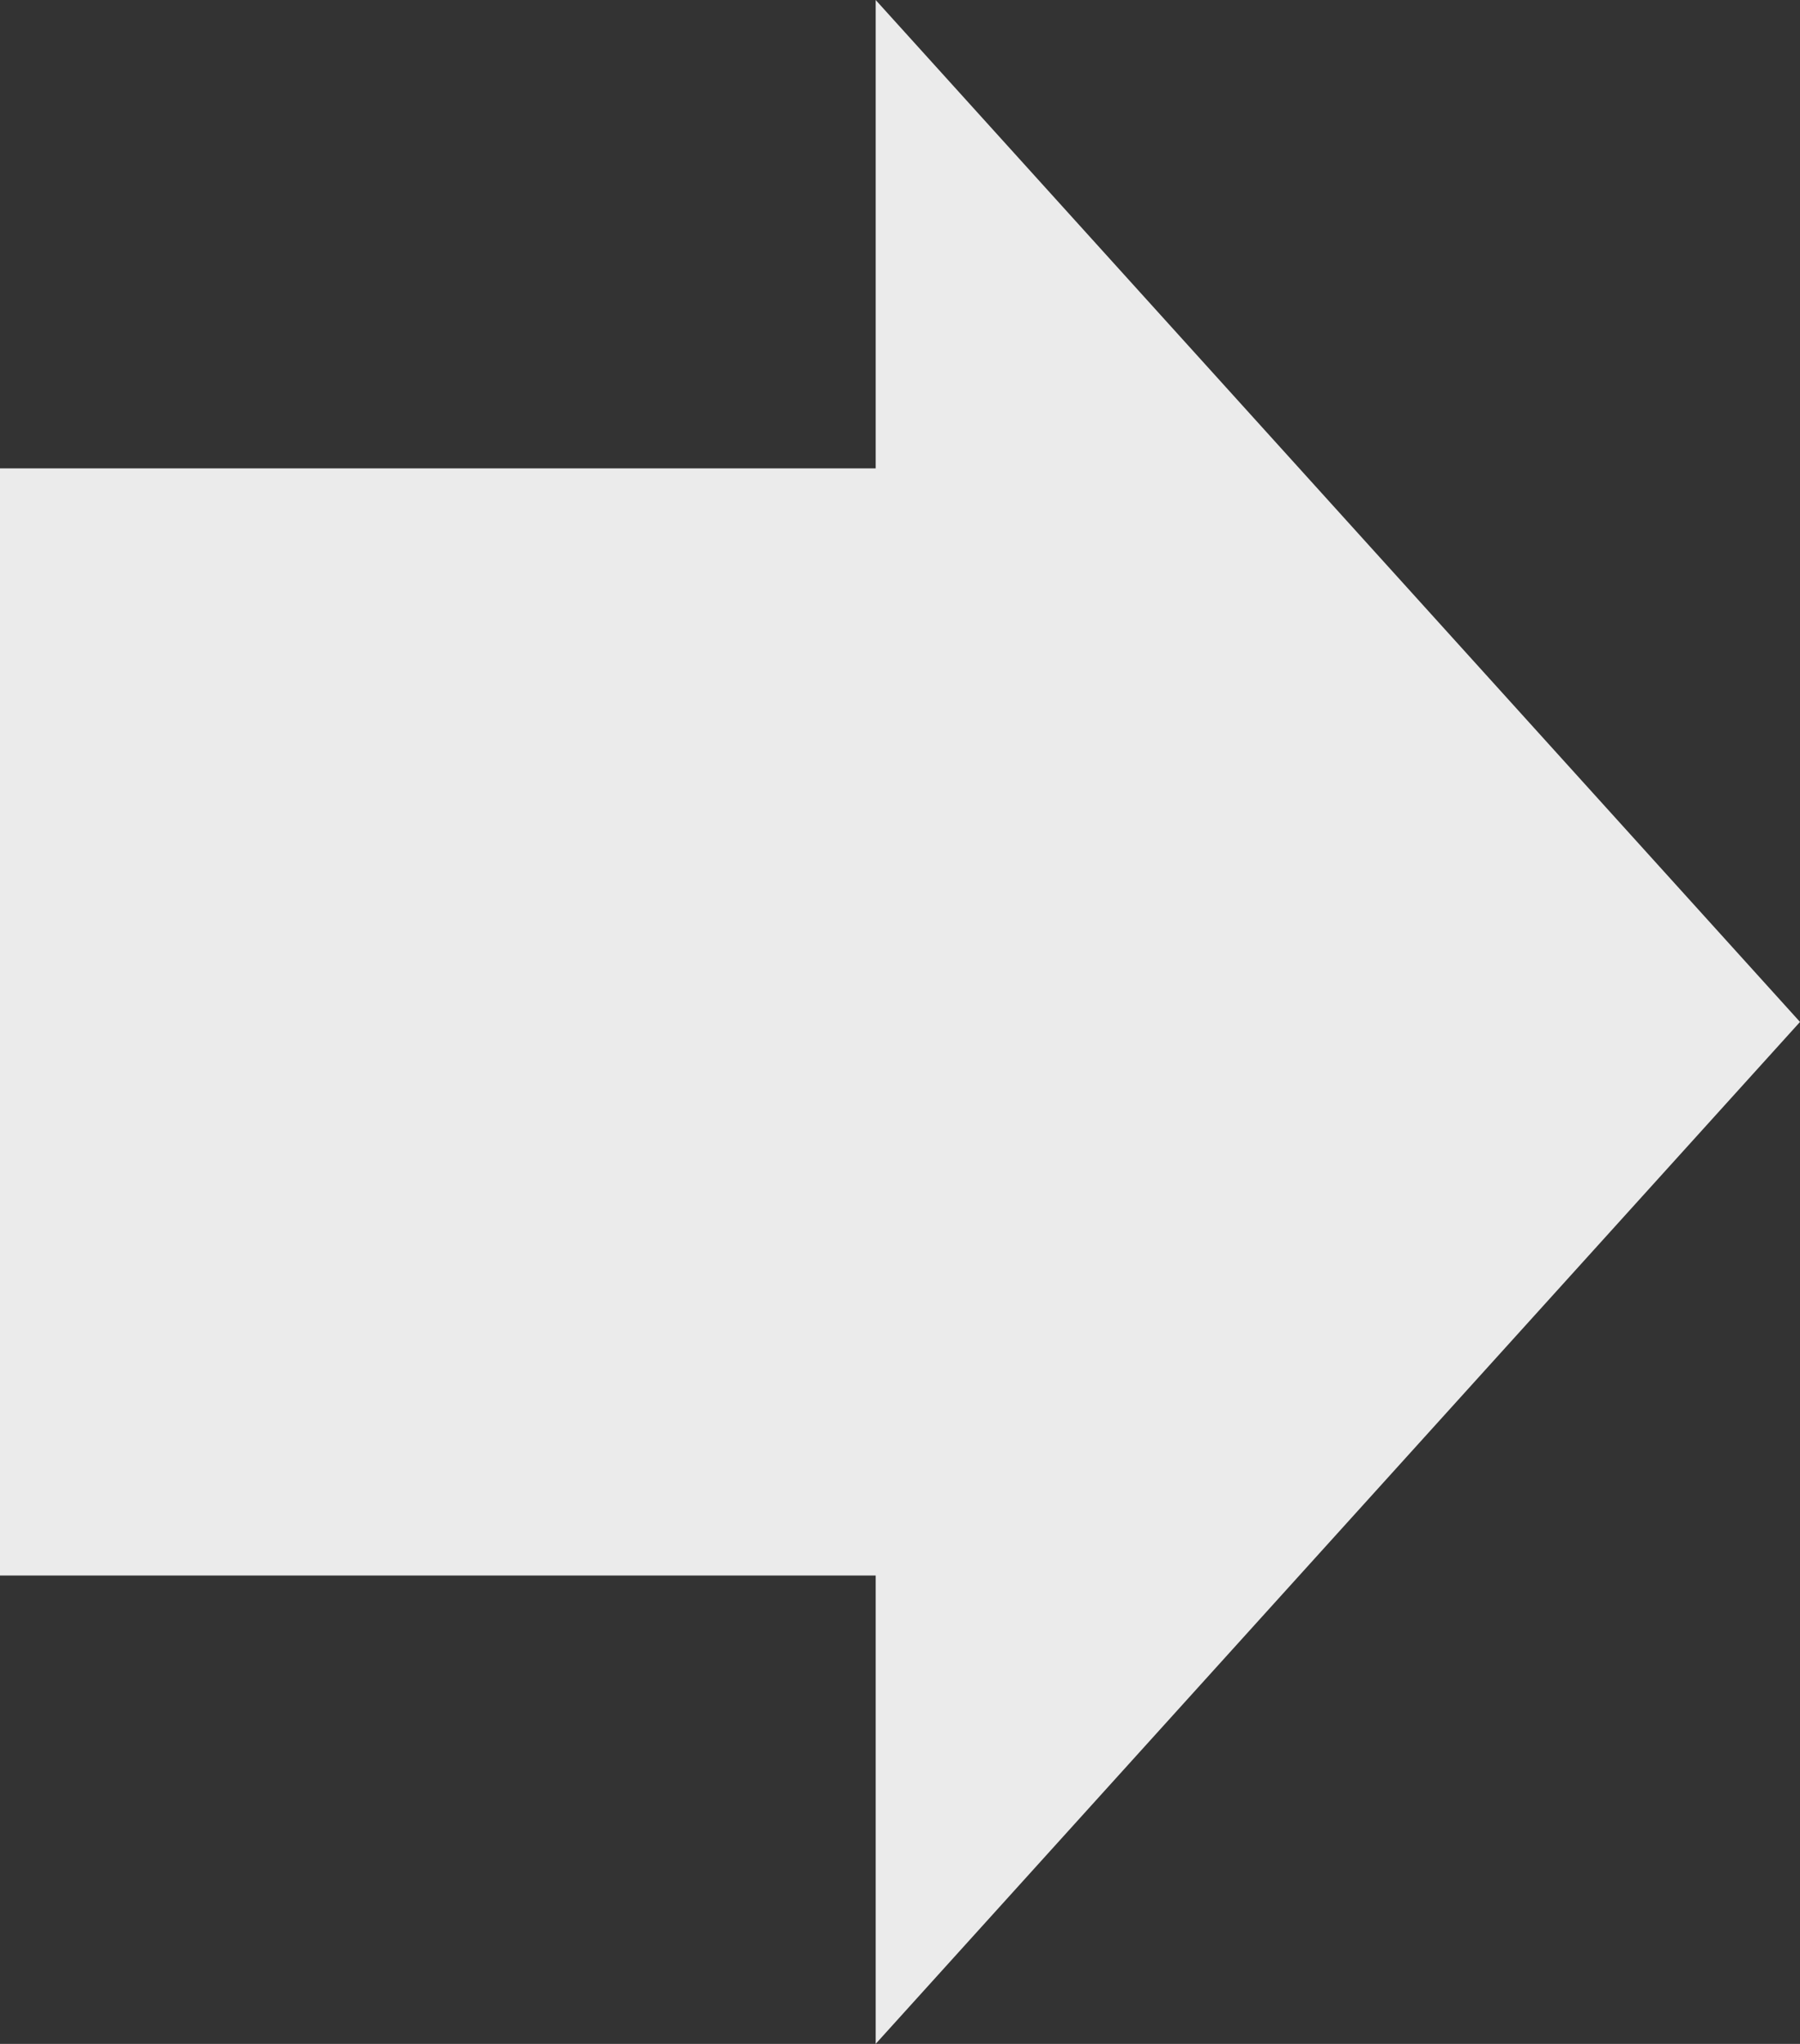 <svg width="37" height="42" viewBox="0 0 37 42" fill="none" xmlns="http://www.w3.org/2000/svg">
<rect x="0" y="0" width="37" height="42" fill="#333333" stroke="none"/>
<path d="M37 21L18 0V9.625H0V32.375H18V42L37 21Z" fill="#EBEBEB"/>
</svg>
